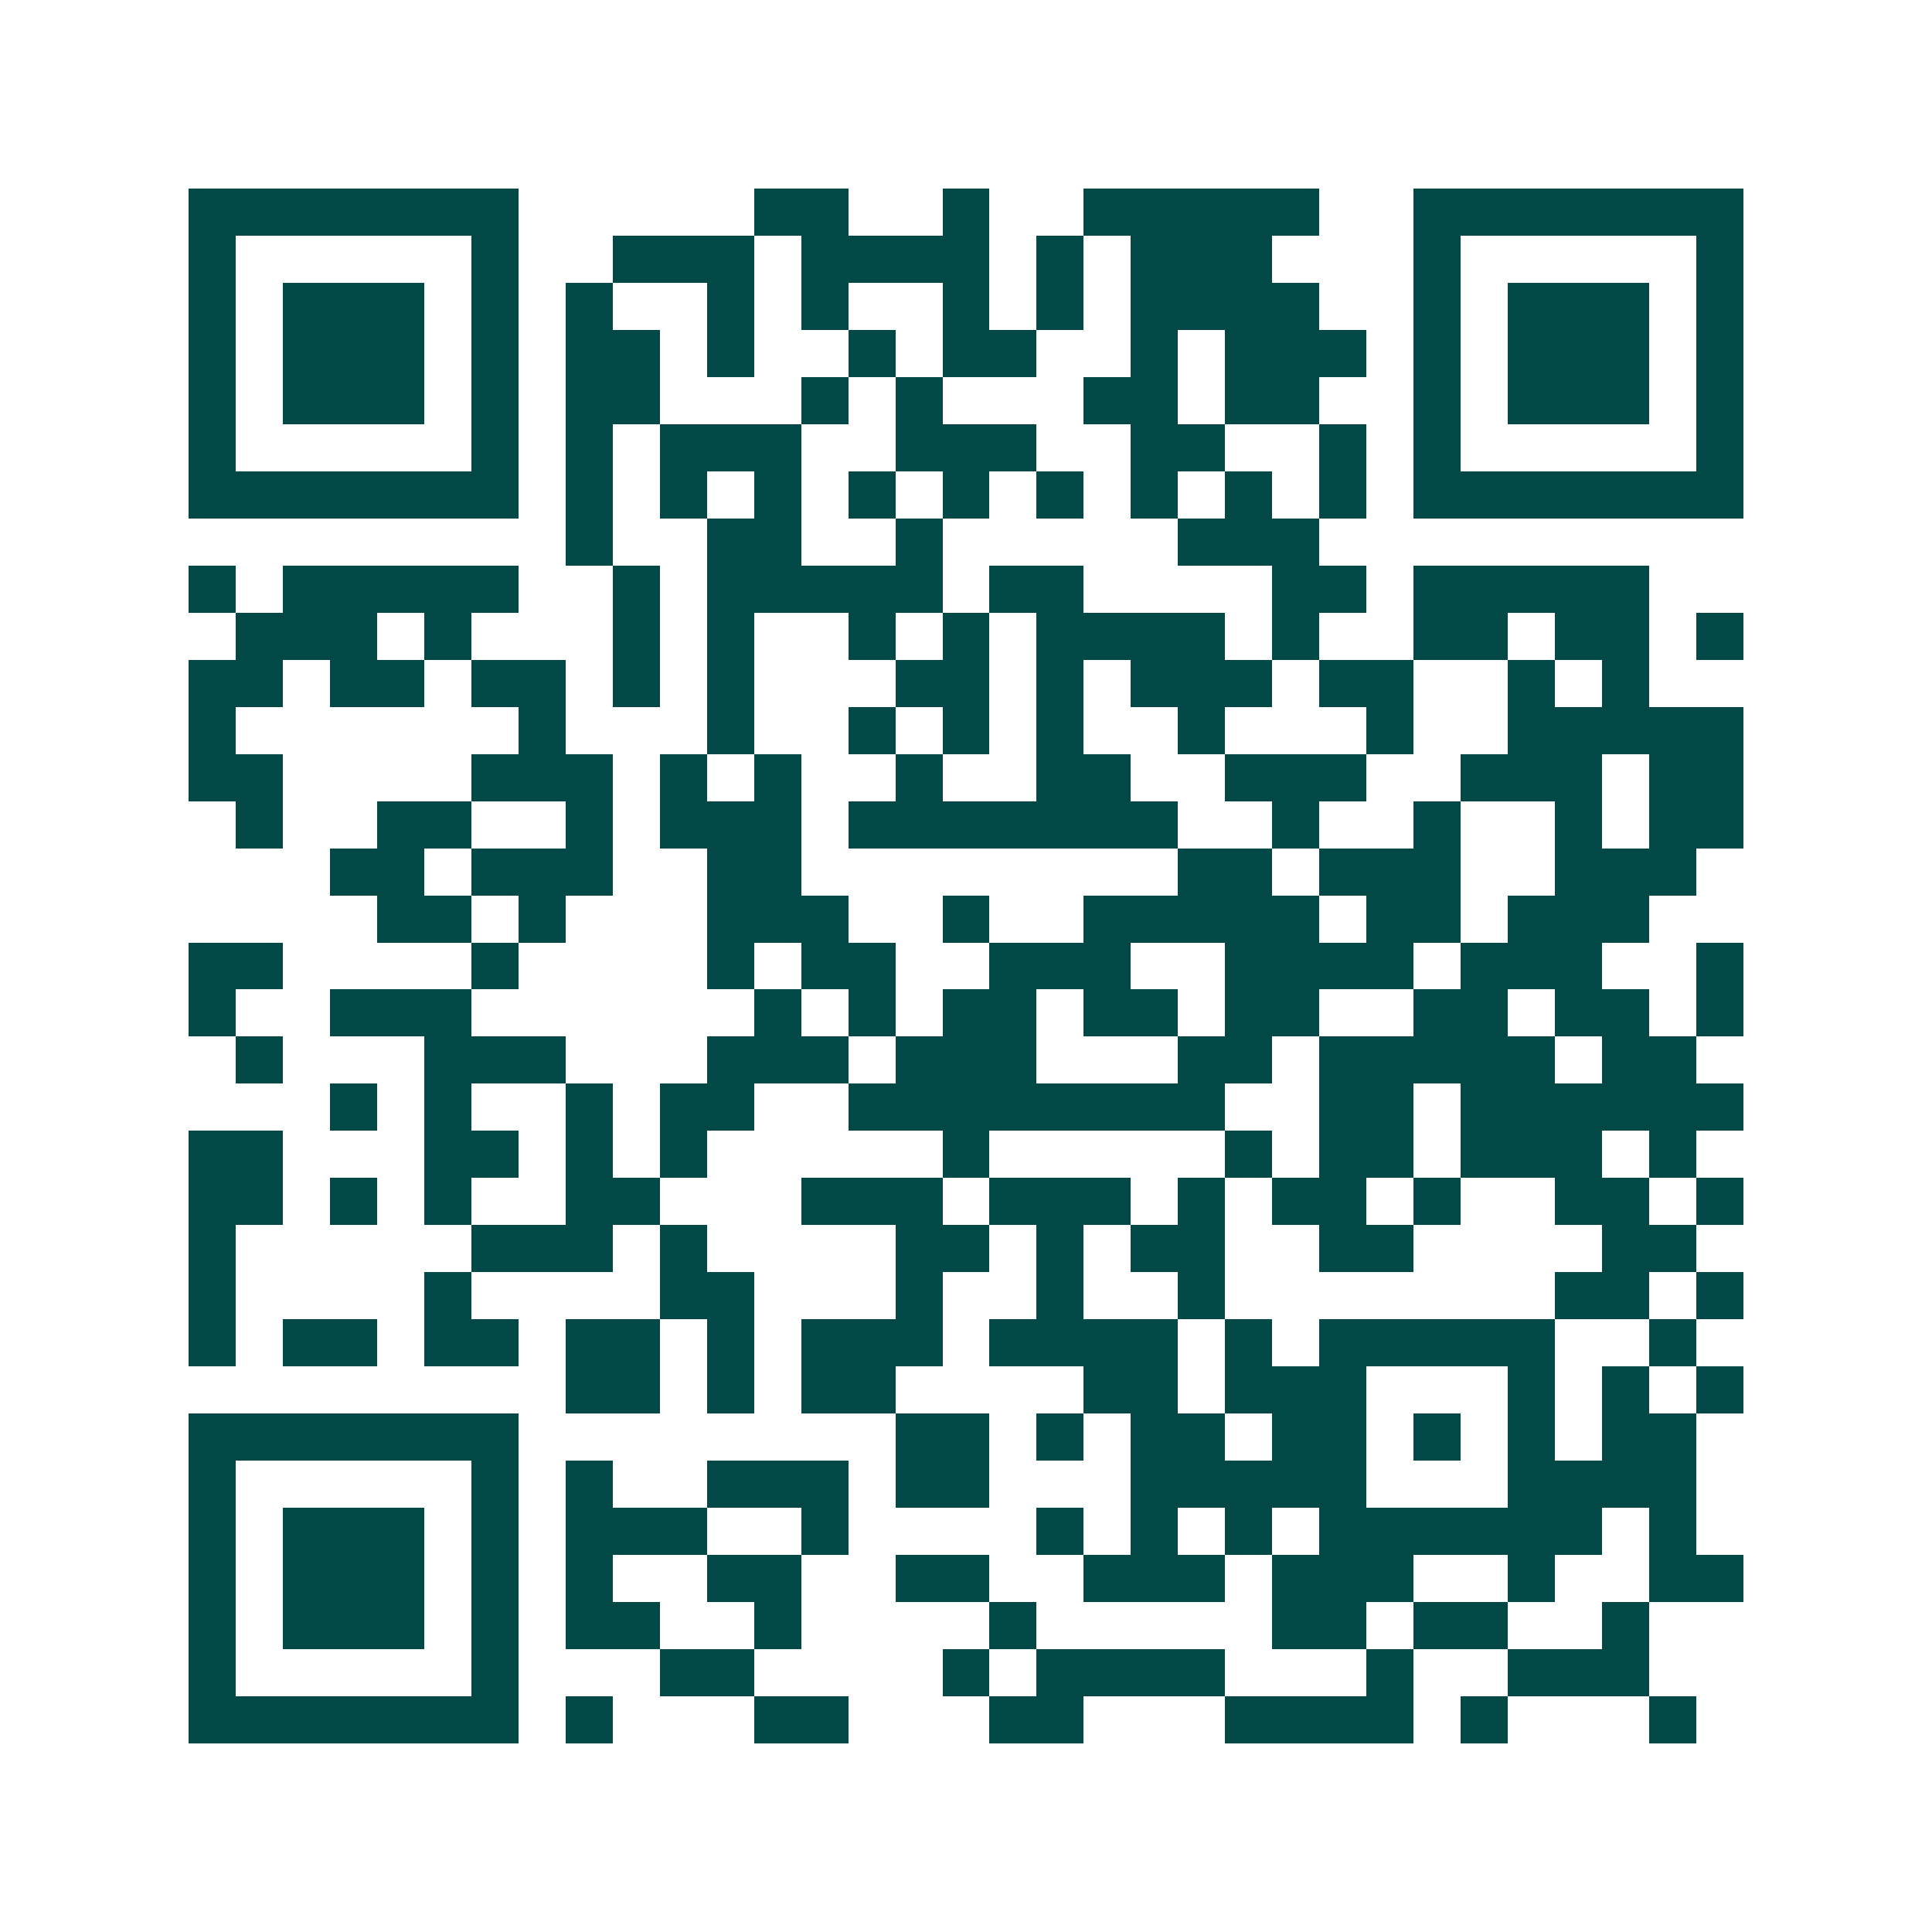 <svg xmlns="http://www.w3.org/2000/svg" width="200" height="200" viewBox="0 0 41 41" shape-rendering="crispEdges"><path fill="#ffffff" d="M0 0h41v41H0z"/><path stroke="#014847" d="M4 4.5h7m5 0h2m2 0h1m2 0h5m2 0h7M4 5.5h1m5 0h1m2 0h3m1 0h4m1 0h1m1 0h3m3 0h1m5 0h1M4 6.5h1m1 0h3m1 0h1m1 0h1m2 0h1m1 0h1m2 0h1m1 0h1m1 0h4m2 0h1m1 0h3m1 0h1M4 7.5h1m1 0h3m1 0h1m1 0h2m1 0h1m2 0h1m1 0h2m2 0h1m1 0h3m1 0h1m1 0h3m1 0h1M4 8.5h1m1 0h3m1 0h1m1 0h2m3 0h1m1 0h1m3 0h2m1 0h2m2 0h1m1 0h3m1 0h1M4 9.5h1m5 0h1m1 0h1m1 0h3m2 0h3m2 0h2m2 0h1m1 0h1m5 0h1M4 10.5h7m1 0h1m1 0h1m1 0h1m1 0h1m1 0h1m1 0h1m1 0h1m1 0h1m1 0h1m1 0h7M12 11.5h1m2 0h2m2 0h1m5 0h3M4 12.5h1m1 0h5m2 0h1m1 0h5m1 0h2m4 0h2m1 0h5M5 13.5h3m1 0h1m3 0h1m1 0h1m2 0h1m1 0h1m1 0h4m1 0h1m2 0h2m1 0h2m1 0h1M4 14.5h2m1 0h2m1 0h2m1 0h1m1 0h1m3 0h2m1 0h1m1 0h3m1 0h2m2 0h1m1 0h1M4 15.5h1m6 0h1m3 0h1m2 0h1m1 0h1m1 0h1m2 0h1m3 0h1m2 0h5M4 16.5h2m4 0h3m1 0h1m1 0h1m2 0h1m2 0h2m2 0h3m2 0h3m1 0h2M5 17.5h1m2 0h2m2 0h1m1 0h3m1 0h7m2 0h1m2 0h1m2 0h1m1 0h2M7 18.5h2m1 0h3m2 0h2m8 0h2m1 0h3m2 0h3M8 19.5h2m1 0h1m3 0h3m2 0h1m2 0h5m1 0h2m1 0h3M4 20.5h2m4 0h1m4 0h1m1 0h2m2 0h3m2 0h4m1 0h3m2 0h1M4 21.5h1m2 0h3m6 0h1m1 0h1m1 0h2m1 0h2m1 0h2m2 0h2m1 0h2m1 0h1M5 22.5h1m3 0h3m3 0h3m1 0h3m3 0h2m1 0h5m1 0h2M7 23.5h1m1 0h1m2 0h1m1 0h2m2 0h8m2 0h2m1 0h6M4 24.5h2m3 0h2m1 0h1m1 0h1m5 0h1m5 0h1m1 0h2m1 0h3m1 0h1M4 25.5h2m1 0h1m1 0h1m2 0h2m3 0h3m1 0h3m1 0h1m1 0h2m1 0h1m2 0h2m1 0h1M4 26.5h1m5 0h3m1 0h1m4 0h2m1 0h1m1 0h2m2 0h2m4 0h2M4 27.5h1m4 0h1m4 0h2m3 0h1m2 0h1m2 0h1m7 0h2m1 0h1M4 28.5h1m1 0h2m1 0h2m1 0h2m1 0h1m1 0h3m1 0h4m1 0h1m1 0h5m2 0h1M12 29.5h2m1 0h1m1 0h2m4 0h2m1 0h3m3 0h1m1 0h1m1 0h1M4 30.5h7m8 0h2m1 0h1m1 0h2m1 0h2m1 0h1m1 0h1m1 0h2M4 31.5h1m5 0h1m1 0h1m2 0h3m1 0h2m3 0h5m3 0h4M4 32.5h1m1 0h3m1 0h1m1 0h3m2 0h1m4 0h1m1 0h1m1 0h1m1 0h6m1 0h1M4 33.5h1m1 0h3m1 0h1m1 0h1m2 0h2m2 0h2m2 0h3m1 0h3m2 0h1m2 0h2M4 34.5h1m1 0h3m1 0h1m1 0h2m2 0h1m4 0h1m5 0h2m1 0h2m2 0h1M4 35.5h1m5 0h1m3 0h2m4 0h1m1 0h4m3 0h1m2 0h3M4 36.5h7m1 0h1m3 0h2m3 0h2m3 0h4m1 0h1m3 0h1"/></svg>
